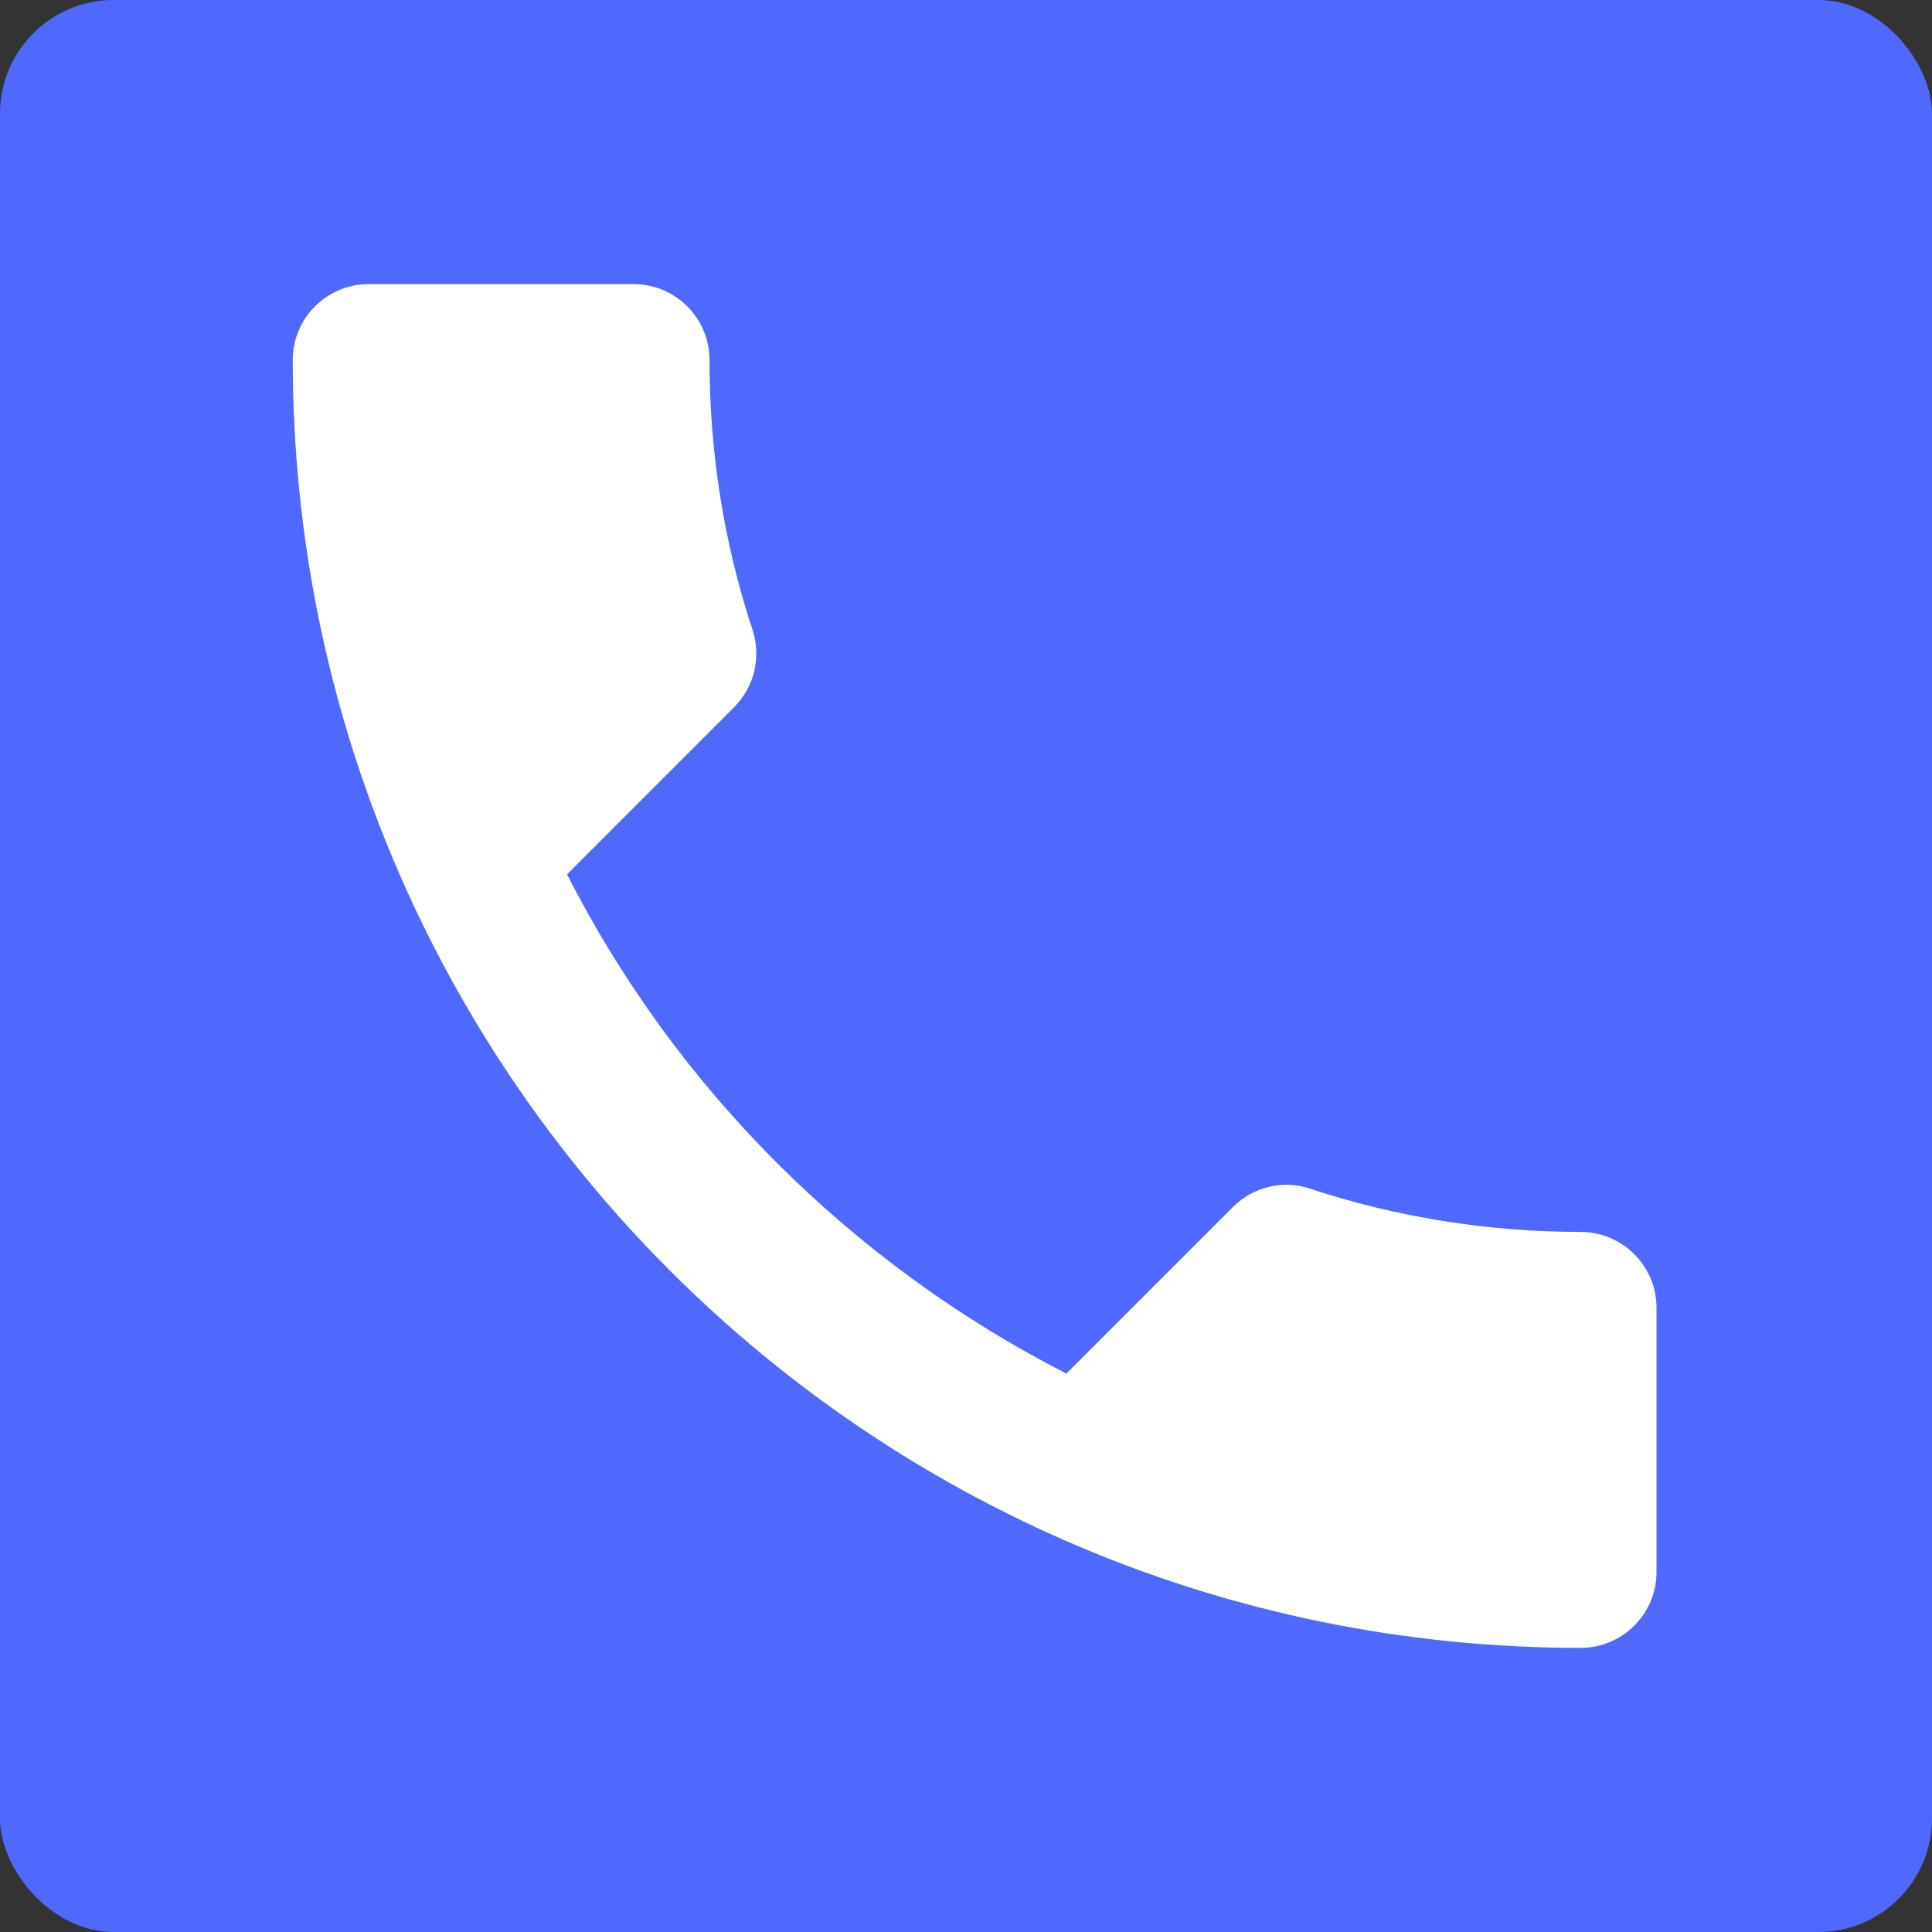 <svg width="34" height="34" viewBox="0 0 34 34" fill="none" xmlns="http://www.w3.org/2000/svg">
<rect x="0" y="0" width="34" height="34" fill="#333333" stroke="none"/>
<rect width="34" height="34" rx="2" fill="#4F69FF"/>
<path d="M9.979 15.387C11.899 19.16 14.992 22.24 18.766 24.173L21.699 21.24C22.059 20.88 22.592 20.76 23.059 20.92C24.552 21.413 26.166 21.68 27.819 21.68C28.552 21.68 29.152 22.28 29.152 23.013V27.667C29.152 28.4 28.552 29 27.819 29C15.299 29 5.152 18.853 5.152 6.333C5.152 5.6 5.752 5 6.486 5H11.152C11.886 5 12.486 5.6 12.486 6.333C12.486 8 12.752 9.6 13.246 11.093C13.392 11.56 13.286 12.08 12.912 12.453L9.979 15.387Z" fill="white"/>
</svg>
